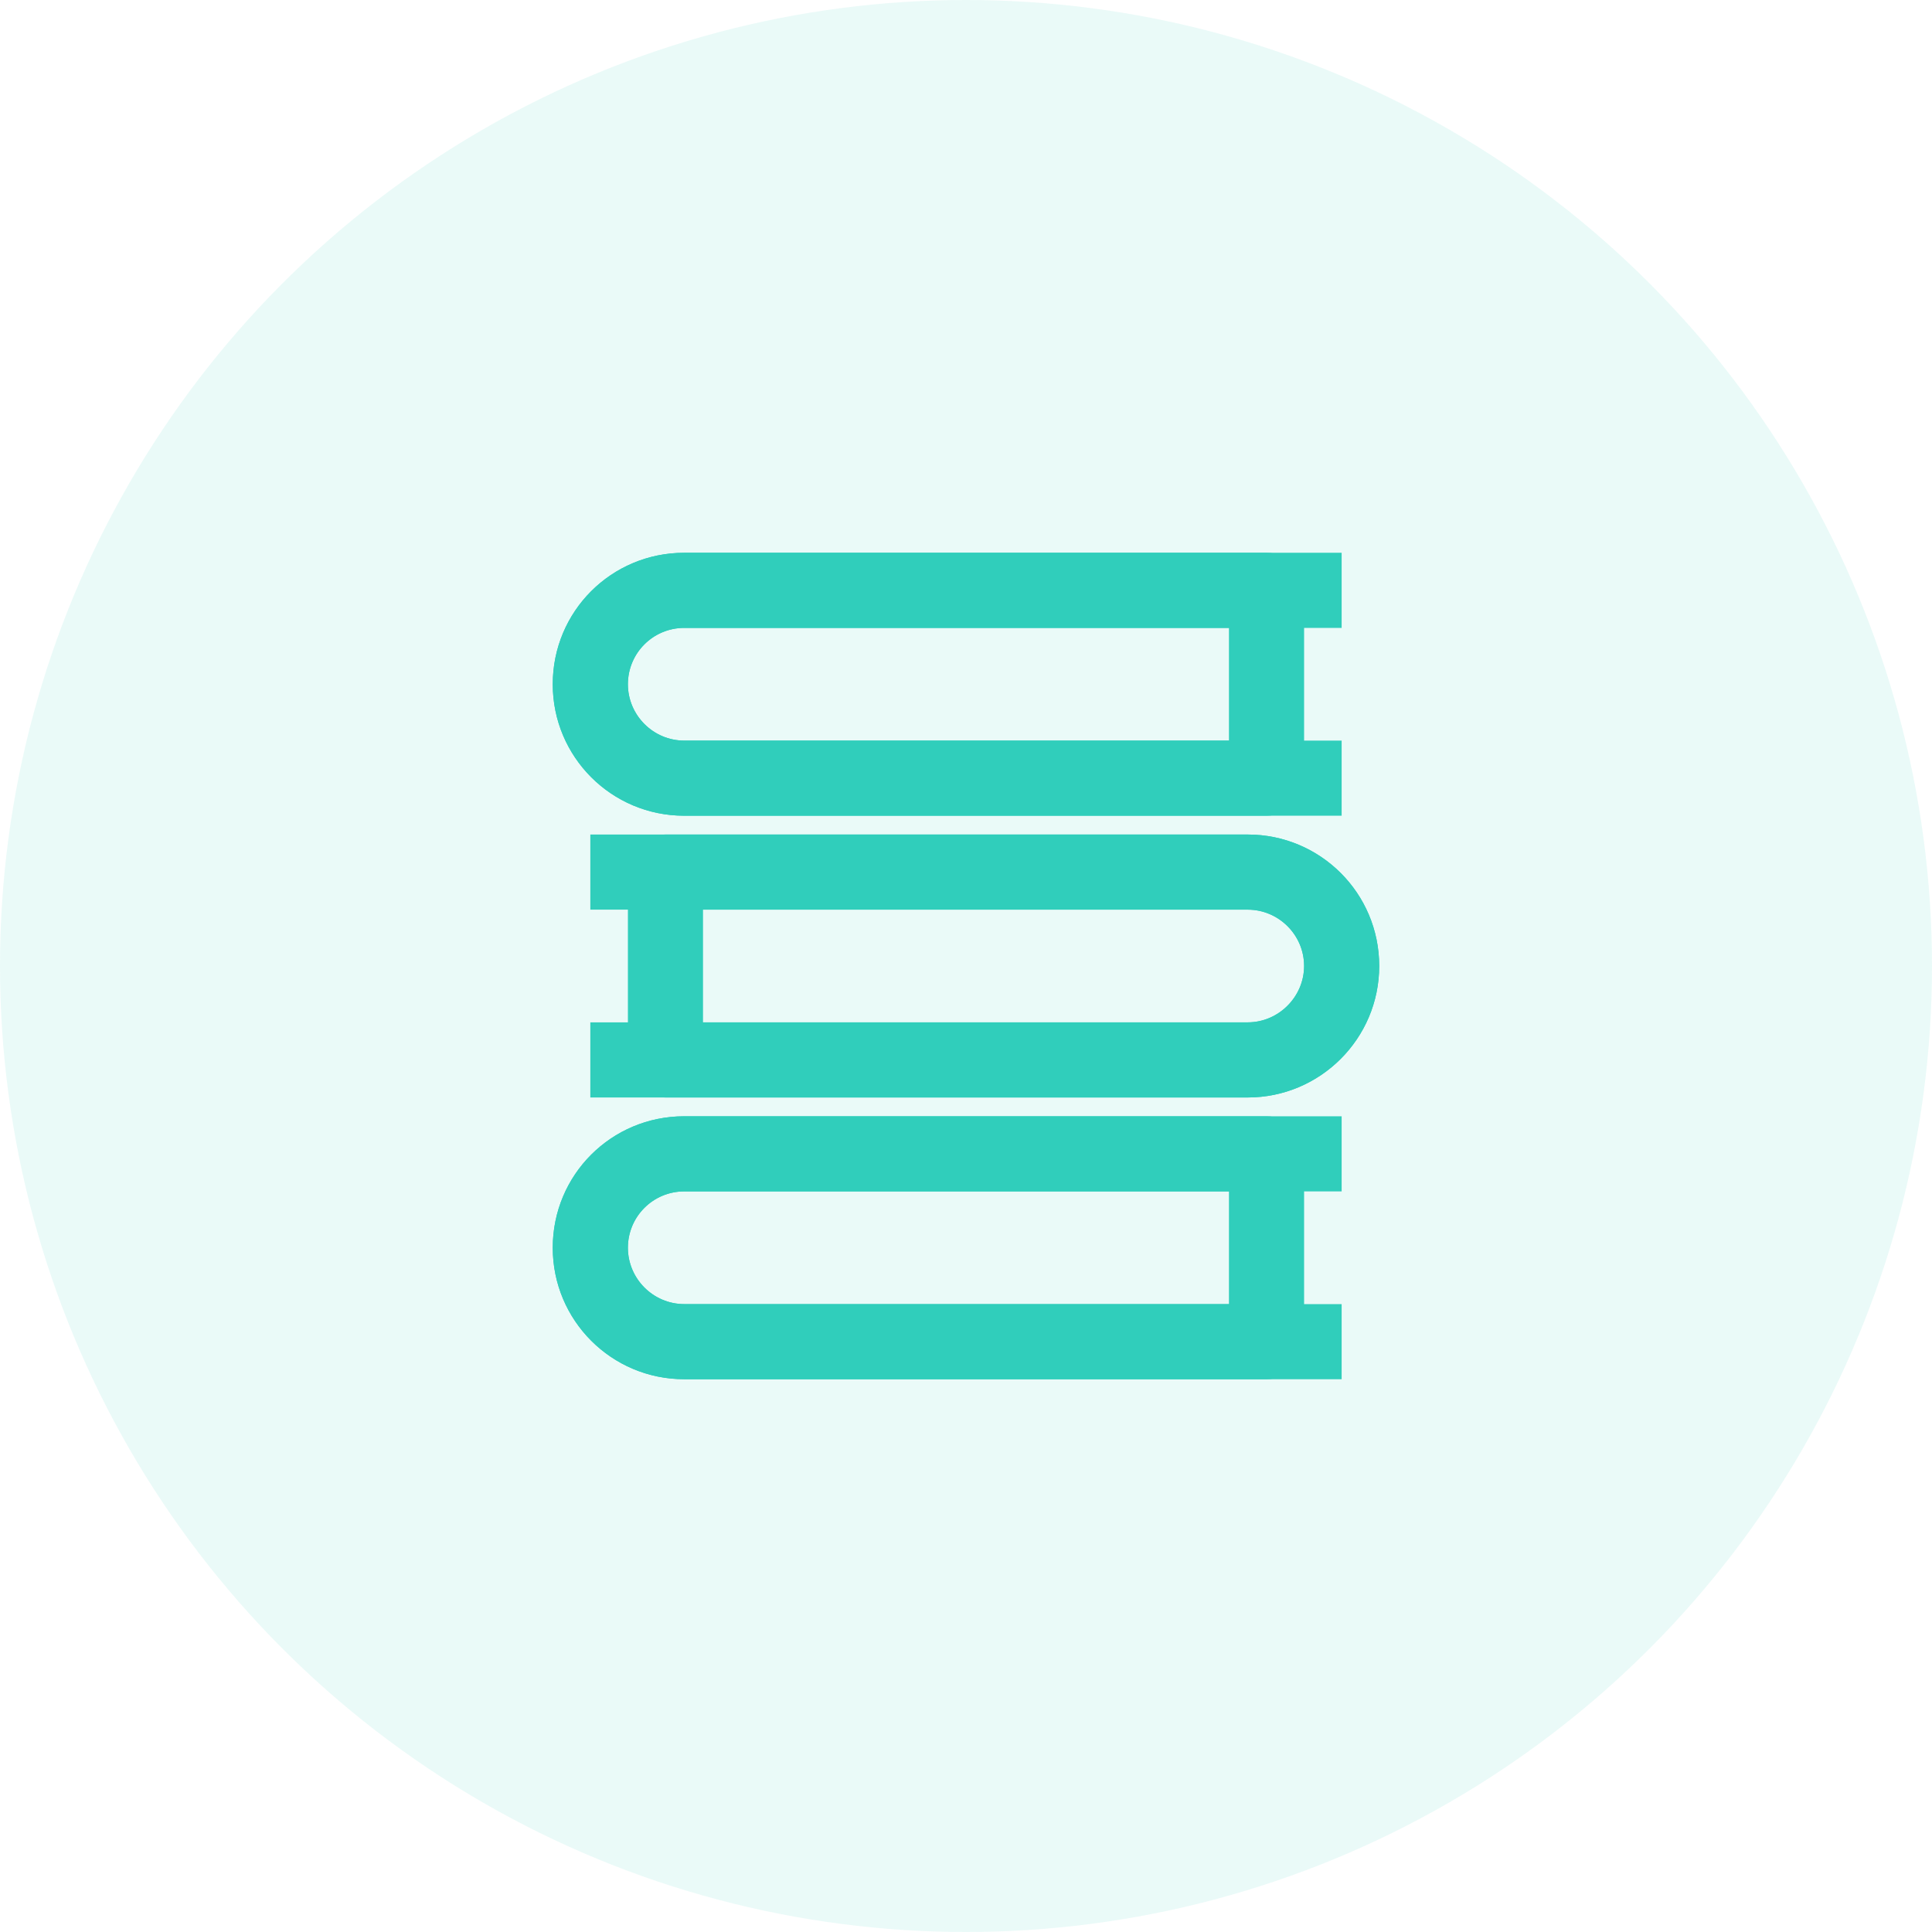 <svg width="60" height="60" viewBox="0 0 60 60" fill="none" xmlns="http://www.w3.org/2000/svg">
<circle opacity="0.1" cx="30" cy="30" r="30" fill="#30CEBB"/>
<path fill-rule="evenodd" clip-rule="evenodd" d="M17.166 38.75C17.166 36.487 18.986 34.667 21.25 34.667H39.333C39.975 34.667 40.5 35.18 40.5 35.833V41.667C40.5 42.308 39.975 42.833 39.333 42.833H21.25C18.986 42.833 17.166 41.002 17.166 38.75ZM21.25 37C20.282 37 19.5 37.782 19.5 38.75C19.5 39.707 20.282 40.5 21.25 40.5H38.166V37H21.25Z" fill="#30CEBB"/>
<path fill-rule="evenodd" clip-rule="evenodd" d="M17.166 38.75C17.166 36.487 18.986 34.667 21.25 34.667H41.666V37H21.25C20.282 37 19.5 37.782 19.5 38.75C19.5 39.707 20.282 40.5 21.25 40.5H41.666V42.833H21.25C18.986 42.833 17.166 41.002 17.166 38.75Z" fill="#30CEBB"/>
<path fill-rule="evenodd" clip-rule="evenodd" d="M42.833 30C42.833 27.737 41.002 25.917 38.75 25.917H20.667C20.013 25.917 19.5 26.43 19.5 27.083V32.917C19.5 33.558 20.013 34.083 20.667 34.083H38.75C41.002 34.083 42.833 32.252 42.833 30ZM38.75 28.25C39.707 28.25 40.5 29.032 40.5 30C40.5 30.957 39.707 31.75 38.75 31.75H21.833V28.25H38.75Z" fill="#30CEBB"/>
<path fill-rule="evenodd" clip-rule="evenodd" d="M42.833 30C42.833 27.737 41.001 25.917 38.75 25.917H18.333V28.25H38.75C39.706 28.25 40.5 29.032 40.5 30C40.5 30.957 39.706 31.75 38.75 31.75H18.333V34.083H38.75C41.001 34.083 42.833 32.252 42.833 30Z" fill="#30CEBB"/>
<path fill-rule="evenodd" clip-rule="evenodd" d="M17.166 21.25C17.166 18.987 18.986 17.167 21.25 17.167H39.333C39.975 17.167 40.5 17.68 40.5 18.333V24.167C40.5 24.808 39.975 25.333 39.333 25.333H21.25C18.986 25.333 17.166 23.502 17.166 21.25ZM21.25 19.5C20.282 19.5 19.5 20.282 19.5 21.25C19.5 22.207 20.282 23 21.25 23H38.166V19.5H21.25Z" fill="#30CEBB"/>
<path fill-rule="evenodd" clip-rule="evenodd" d="M17.166 21.25C17.166 18.987 18.986 17.167 21.25 17.167H41.666V19.5H21.25C20.282 19.5 19.5 20.282 19.5 21.25C19.5 22.207 20.282 23 21.25 23H41.666V25.333H21.25C18.986 25.333 17.166 23.502 17.166 21.25Z" fill="#30CEBB"/>
</svg>
